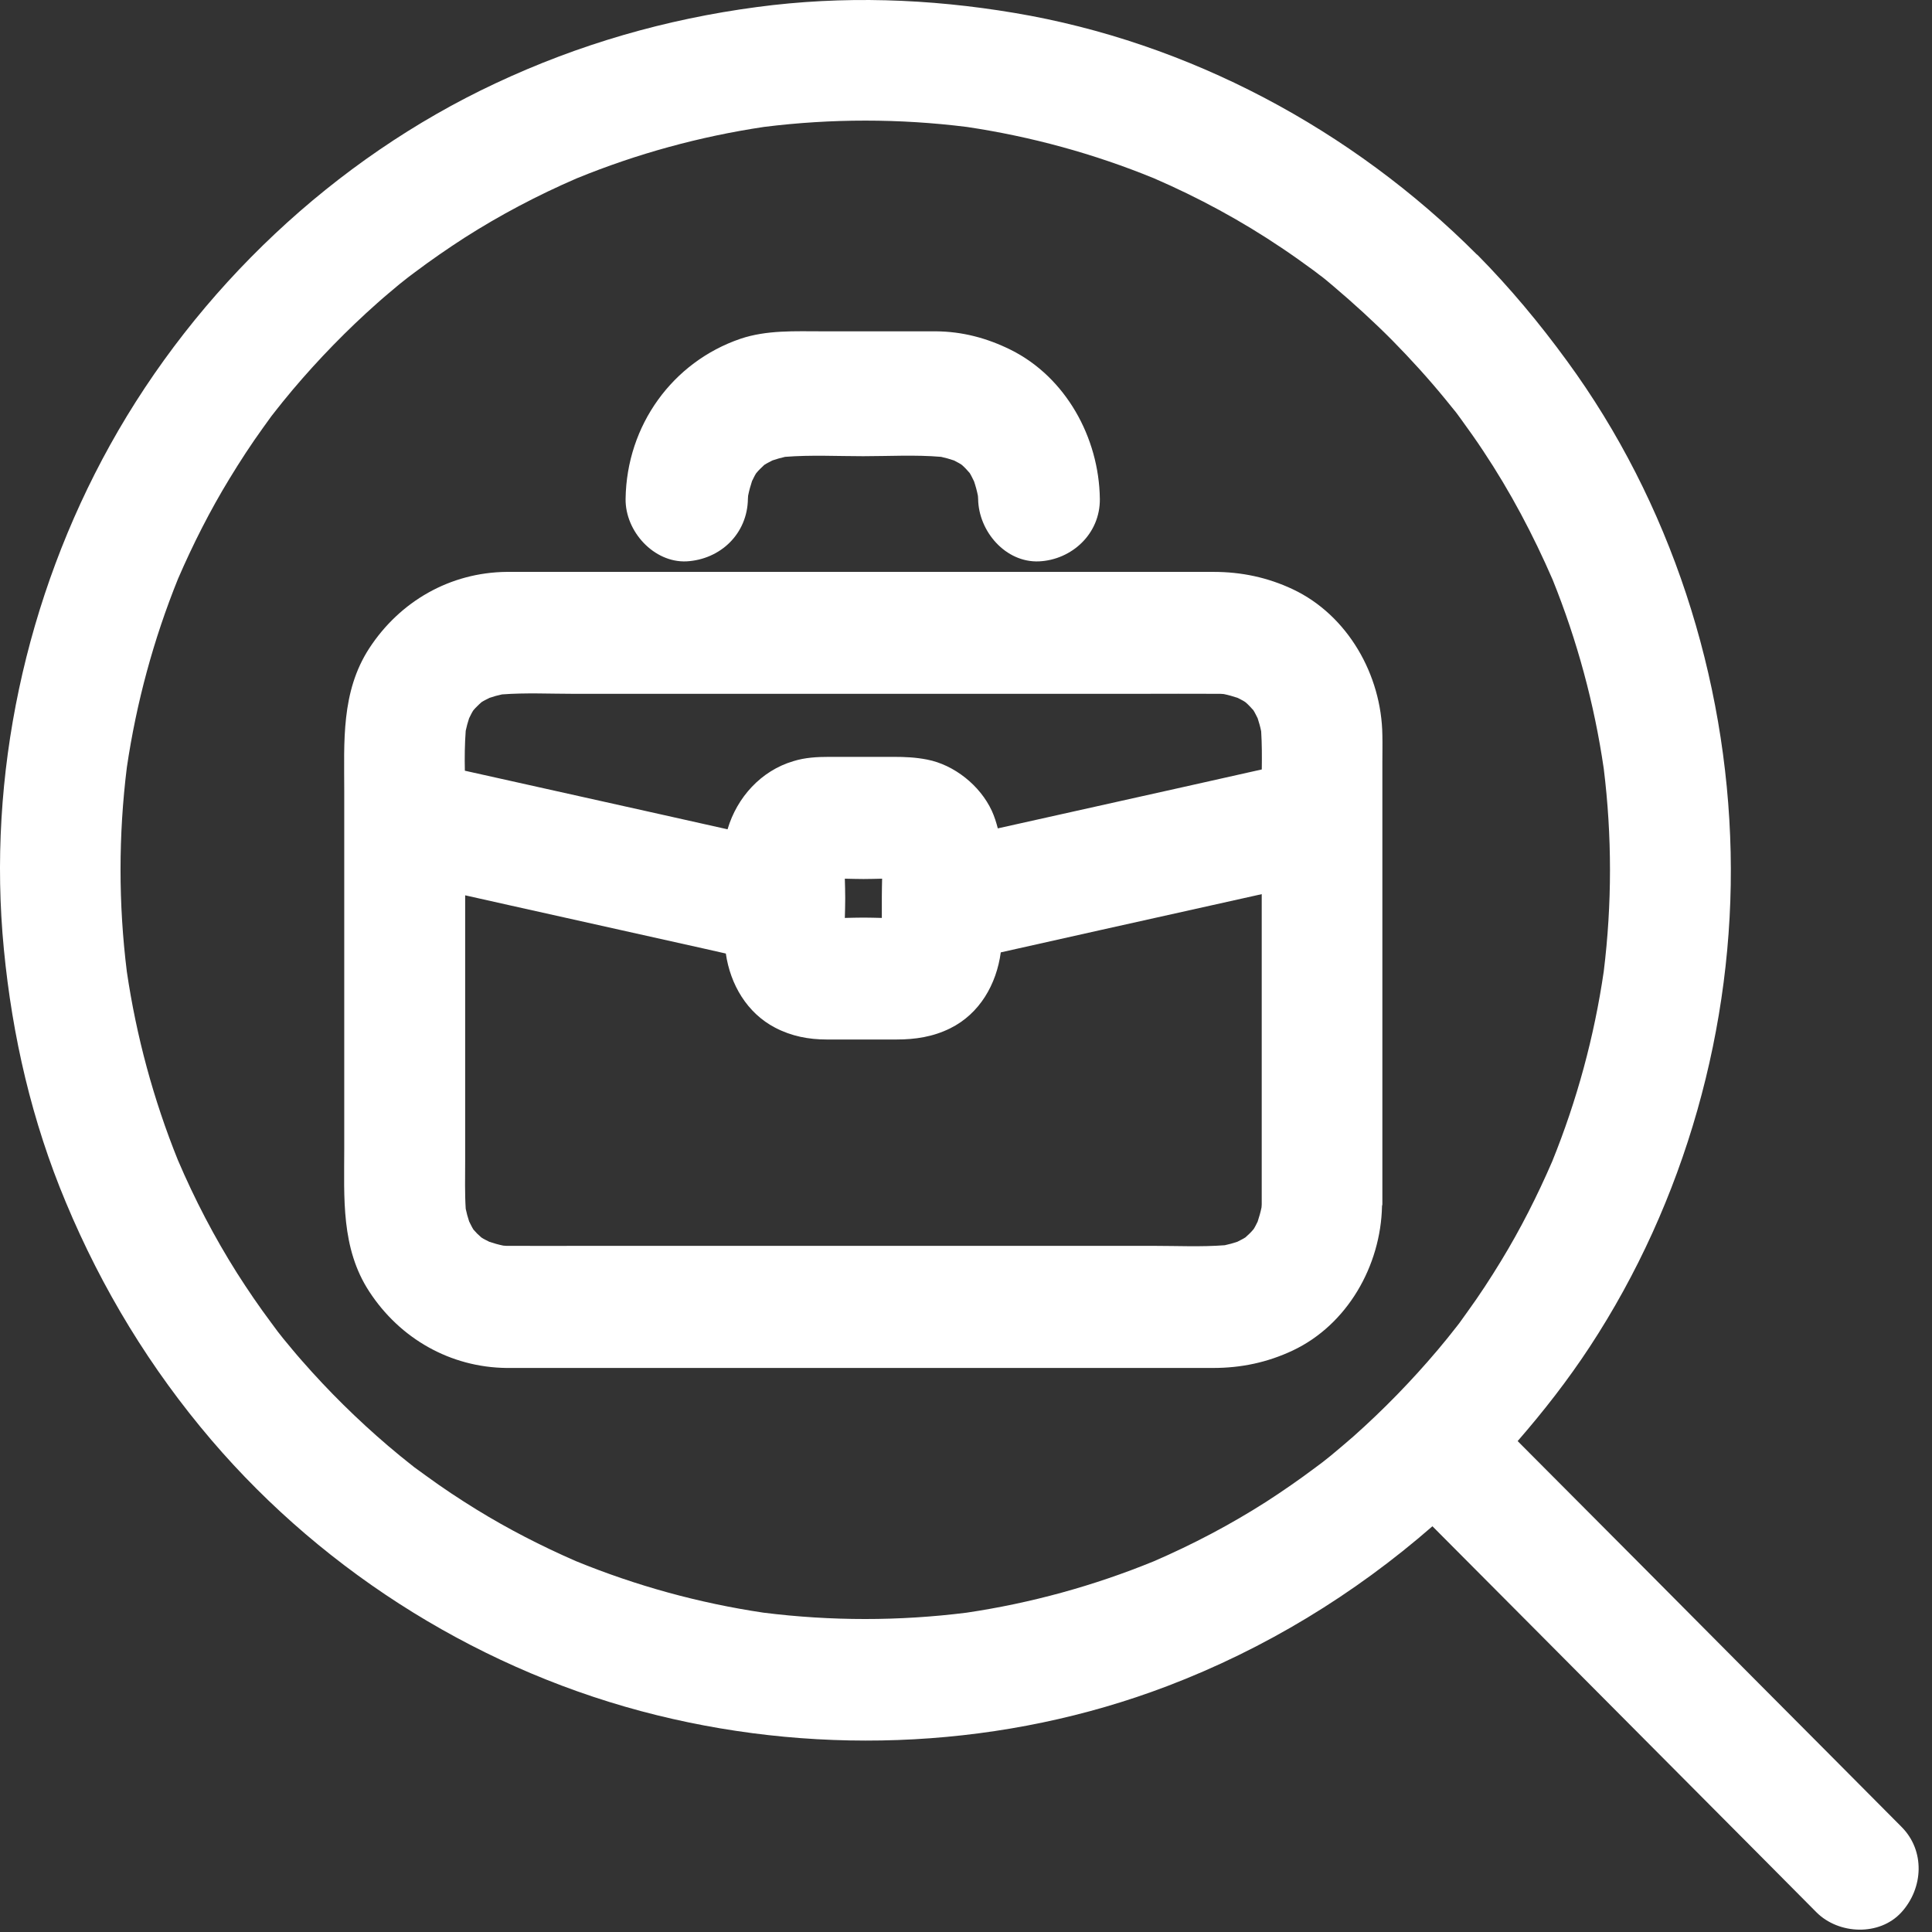 <?xml version="1.0" encoding="UTF-8"?>
<svg xmlns="http://www.w3.org/2000/svg" width="133" height="133" viewBox="0 0 133 133" fill="none">
  <rect x="0" y="0" width="133" height="133" fill="#333333" stroke="none"/>
  <path d="M130.895 125.756C127.611 122.453 124.328 119.148 121.044 115.855C115.799 110.57 110.544 105.294 105.285 100.018C105.017 99.748 104.746 99.475 104.476 99.205C106.258 97.156 107.936 95.006 109.439 92.715C115.992 82.733 119.4 70.631 119.139 58.677C118.878 46.615 114.987 34.565 107.863 24.835C105.99 22.266 103.946 19.81 101.712 17.548C101.698 17.536 101.681 17.531 101.667 17.519C93.075 8.906 81.836 2.901 69.838 0.89C63.96 -0.098 58.026 -0.307 52.105 0.485C45.827 1.32 39.853 3.042 34.114 5.735C23.007 10.941 13.551 19.879 7.577 30.637C1.769 41.102 -0.893 53.39 0.266 65.341C0.845 71.341 2.197 77.196 4.531 82.763C7.026 88.745 10.355 94.216 14.56 99.141C22.496 108.43 33.396 115.164 45.223 118.076C56.755 120.924 69.205 120.313 80.338 116.079C87.072 113.517 93.232 109.759 98.609 105.069C100.969 107.442 103.328 109.815 105.685 112.177C110.944 117.453 116.185 122.743 121.444 128.018C122.646 129.225 123.843 130.432 125.045 131.643C126.576 133.179 129.392 133.294 130.895 131.643C132.412 129.975 132.537 127.393 130.895 125.756ZM100.23 91.384C99.825 91.892 99.999 91.678 100.23 91.384V91.384ZM100.272 28.44C100.289 28.459 100.303 28.48 100.319 28.499C100.442 28.657 100.397 28.6 100.272 28.44ZM100.263 28.429C100.19 28.335 100.126 28.252 99.971 28.055C100.054 28.165 100.138 28.264 100.223 28.375C100.237 28.391 100.249 28.412 100.263 28.429ZM91.626 100.197C91.435 100.348 91.247 100.498 91.059 100.649C91.047 100.658 91.061 100.647 91.047 100.658C90.878 100.783 90.73 100.893 90.565 101.018C89.46 101.848 88.314 102.641 87.154 103.391C84.701 104.956 82.116 106.318 79.435 107.477C75.29 109.173 70.96 110.361 66.543 111.017C61.902 111.6 57.209 111.6 52.559 111.017C48.13 110.359 43.786 109.166 39.632 107.463C37.277 106.435 34.979 105.257 32.787 103.907C31.618 103.184 30.458 102.42 29.339 101.599C29.078 101.404 28.802 101.213 28.537 101.018C28.262 100.809 27.311 100.033 28.431 100.933C27.85 100.477 27.281 100.016 26.716 99.532C24.606 97.73 22.621 95.773 20.786 93.675C20.342 93.174 19.916 92.649 19.488 92.134C19.354 91.962 19.22 91.795 19.088 91.626C19.074 91.605 19.095 91.631 19.032 91.548C18.907 91.384 18.796 91.231 18.672 91.061C17.844 89.956 17.058 88.801 16.315 87.635C14.755 85.165 13.396 82.556 12.243 79.854C10.562 75.686 9.386 71.332 8.732 66.891C8.153 62.224 8.153 57.506 8.732 52.83C9.388 48.38 10.569 44.019 12.255 39.846C13.281 37.473 14.454 35.154 15.802 32.945C16.522 31.762 17.279 30.597 18.091 29.471C18.286 29.205 18.479 28.93 18.672 28.664C18.879 28.389 19.65 27.429 18.756 28.556C19.21 27.972 19.667 27.403 20.149 26.832C21.944 24.71 23.887 22.713 25.973 20.864C26.469 20.42 26.991 19.989 27.504 19.559C27.69 19.408 27.88 19.26 28.069 19.112C28.08 19.1 28.066 19.112 28.083 19.1C28.247 18.978 28.403 18.865 28.565 18.738C29.67 17.907 30.816 17.117 31.976 16.367C34.426 14.803 37.011 13.441 39.693 12.281C43.842 10.583 48.175 9.397 52.597 8.737C57.23 8.158 61.916 8.158 66.559 8.739C70.972 9.397 75.295 10.578 79.432 12.27C82.509 13.601 85.463 15.2 88.246 17.077C88.989 17.573 89.707 18.089 90.424 18.613C90.588 18.738 90.744 18.853 90.908 18.978C91.019 19.06 91.115 19.142 91.226 19.225C91.047 19.088 90.878 18.964 90.699 18.823C91.087 19.088 91.433 19.408 91.79 19.7C93.197 20.892 94.549 22.127 95.834 23.419C97.118 24.724 98.346 26.072 99.503 27.488C99.762 27.796 100.007 28.121 100.268 28.433C100.371 28.572 100.47 28.713 100.58 28.859C101.103 29.581 101.629 30.317 102.112 31.051C103.972 33.846 105.548 36.826 106.884 39.905C108.571 44.087 109.754 48.455 110.403 52.912C110.975 57.546 110.975 62.229 110.403 66.874C109.749 71.358 108.559 75.749 106.856 79.95C105.835 82.312 104.668 84.617 103.325 86.818C102.608 87.994 101.851 89.161 101.034 90.285C100.842 90.551 100.649 90.829 100.456 91.092C100.418 91.141 100.352 91.226 100.291 91.304C99.863 91.854 99.433 92.388 98.979 92.924C97.186 95.046 95.239 97.048 93.157 98.897C92.661 99.336 92.134 99.767 91.626 100.197Z" fill="white"></path>
  <path d="M89.003 40.568C87.26 39.747 85.458 39.369 83.534 39.369H80.947H70.978H44.895H36.409H34.873C30.997 39.411 27.537 41.38 25.417 44.633C23.465 47.639 23.698 51.087 23.698 54.467V66.769V79.073C23.698 82.467 23.465 85.918 25.417 88.907C27.537 92.16 31.011 94.129 34.873 94.171H36.409H45.008H70.964H80.93H83.517C85.446 94.171 87.243 93.792 88.989 92.972C92.754 91.196 95.055 87.136 95.139 83.022C95.142 82.982 95.163 82.954 95.163 82.914V63.431V52.482C95.163 51.854 95.177 51.223 95.163 50.609C95.109 46.465 92.783 42.356 89.003 40.568ZM33.144 48.34C33.323 48.222 33.513 48.14 33.697 48.041C33.979 47.944 34.268 47.864 34.562 47.803C36.19 47.679 37.872 47.763 39.483 47.763H51.345H65.813H78.246C80.156 47.763 82.08 47.749 84.002 47.763C84.087 47.763 84.167 47.778 84.249 47.78C84.571 47.846 84.886 47.937 85.197 48.041C85.373 48.135 85.557 48.215 85.722 48.328C85.827 48.42 85.936 48.511 86.027 48.615C86.114 48.704 86.199 48.798 86.281 48.89C86.399 49.071 86.479 49.262 86.578 49.445C86.674 49.739 86.759 50.038 86.82 50.344C86.874 51.216 86.874 52.098 86.862 52.969C85.091 53.364 83.32 53.759 81.553 54.159C77.27 55.114 72.975 56.071 68.69 57.026C68.586 56.624 68.462 56.222 68.278 55.819C67.474 54.077 65.691 52.651 63.821 52.289C63.03 52.134 62.299 52.103 61.508 52.103H57.077C56.247 52.103 55.419 52.148 54.614 52.399C52.399 53.053 50.738 54.883 50.089 57.078C50.087 57.083 50.087 57.09 50.087 57.09C48.525 56.742 46.965 56.393 45.408 56.043C40.963 55.055 36.505 54.062 32.062 53.07C32.041 53.065 32.022 53.06 32.001 53.056C31.98 52.136 31.994 51.219 32.06 50.306C32.121 50.014 32.201 49.73 32.293 49.447C32.389 49.262 32.471 49.069 32.587 48.897C32.678 48.796 32.765 48.69 32.867 48.601C32.956 48.509 33.05 48.424 33.144 48.34ZM58.159 63.191C58.171 62.737 58.185 62.283 58.185 61.841C58.185 61.396 58.171 60.942 58.159 60.489C58.59 60.498 59.022 60.512 59.446 60.512C59.867 60.512 60.297 60.498 60.725 60.489C60.718 60.893 60.706 61.302 60.706 61.7V63.191C60.283 63.182 59.86 63.168 59.446 63.168C59.022 63.168 58.59 63.182 58.159 63.191ZM85.738 85.181C85.557 85.301 85.364 85.383 85.178 85.485C84.896 85.579 84.609 85.661 84.315 85.722C82.69 85.847 81.02 85.765 79.394 85.765H67.53H53.064H40.633C38.723 85.765 36.795 85.776 34.873 85.765C34.795 85.765 34.718 85.751 34.642 85.748C34.315 85.682 33.998 85.591 33.683 85.485C33.499 85.386 33.309 85.306 33.137 85.188C33.038 85.101 32.939 85.012 32.85 84.925C32.761 84.835 32.678 84.741 32.596 84.65C32.476 84.464 32.394 84.271 32.295 84.083C32.201 83.798 32.121 83.509 32.06 83.213C31.991 82.133 32.022 81.032 32.022 79.955V72.103V61.634C33.055 61.864 34.09 62.095 35.12 62.328C39.568 63.318 44.025 64.311 48.468 65.303C48.969 65.419 49.468 65.529 49.967 65.642C50.272 67.766 51.425 69.742 53.37 70.751C54.49 71.334 55.666 71.56 56.927 71.56H61.704C63.002 71.56 64.223 71.379 65.411 70.791C67.441 69.787 68.6 67.757 68.894 65.562C71.152 65.056 73.415 64.555 75.671 64.045C79.397 63.217 83.129 62.387 86.858 61.554V78.835V82.914C86.858 82.982 86.846 83.048 86.844 83.116C86.778 83.45 86.683 83.775 86.578 84.095C86.486 84.271 86.408 84.452 86.298 84.617C86.206 84.723 86.114 84.833 86.013 84.925C85.924 85.014 85.832 85.097 85.738 85.181Z" fill="white"></path>
  <path d="M47.255 38.645C49.6 38.516 51.458 36.74 51.487 34.331C51.487 34.261 51.498 34.193 51.501 34.124C51.569 33.781 51.661 33.447 51.769 33.12C51.863 32.941 51.941 32.753 52.051 32.584C52.145 32.475 52.237 32.363 52.338 32.269C52.428 32.177 52.522 32.092 52.613 32.005C52.794 31.885 52.987 31.798 53.173 31.697C53.46 31.598 53.749 31.516 54.046 31.45C55.817 31.309 57.652 31.405 59.418 31.405C61.184 31.405 63.014 31.299 64.786 31.45C65.084 31.514 65.378 31.598 65.67 31.697C65.847 31.796 66.035 31.878 66.199 31.993C66.303 32.085 66.409 32.179 66.5 32.28C66.587 32.372 66.672 32.468 66.754 32.562C66.872 32.751 66.957 32.948 67.055 33.139C67.164 33.463 67.255 33.795 67.321 34.134C67.326 34.204 67.333 34.275 67.335 34.345C67.366 36.594 69.238 38.744 71.525 38.645C73.773 38.542 75.742 36.754 75.714 34.345C75.66 30.105 73.352 25.96 69.584 24.083C67.938 23.267 66.246 22.822 64.419 22.808H62.727H56.624C54.742 22.808 52.787 22.709 50.969 23.323C46.307 24.916 43.136 29.272 43.066 34.345C43.038 36.594 45.021 38.744 47.255 38.645Z" fill="white"></path>
</svg>
